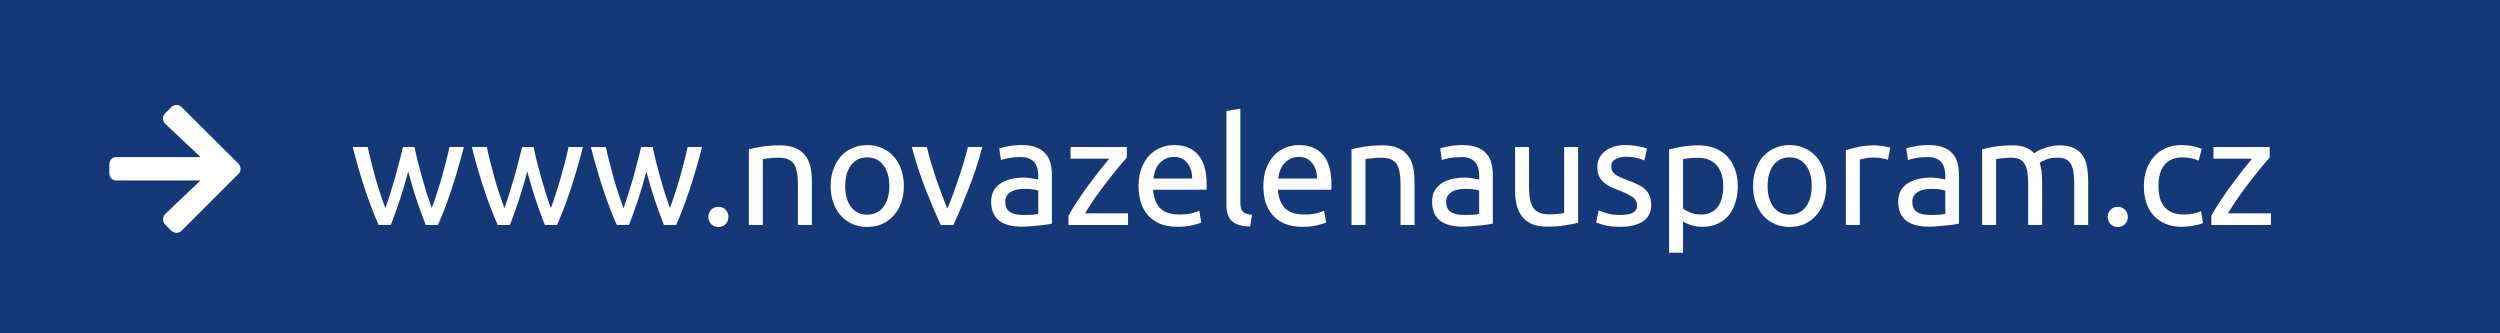 <svg xmlns="http://www.w3.org/2000/svg" width="300" height="40" viewBox="0 0 300 40" fill="none"><rect width="300" height="40" fill="#153878"></rect><path d="M51.09 27C50.754 26.136 50.394 25.152 50.01 24.048C49.638 22.932 49.296 21.774 48.984 20.574C48.672 21.774 48.33 22.932 47.958 24.048C47.586 25.152 47.232 26.136 46.896 27H45.438C44.886 25.764 44.346 24.354 43.818 22.77C43.29 21.186 42.792 19.476 42.324 17.64H44.124C44.244 18.204 44.388 18.816 44.556 19.476C44.724 20.136 44.898 20.796 45.078 21.456C45.27 22.116 45.468 22.752 45.672 23.364C45.876 23.976 46.068 24.51 46.248 24.966C46.452 24.402 46.65 23.808 46.842 23.184C47.046 22.548 47.238 21.912 47.418 21.276C47.598 20.628 47.766 19.998 47.922 19.386C48.09 18.762 48.234 18.18 48.354 17.64H49.74C49.848 18.18 49.98 18.762 50.136 19.386C50.292 19.998 50.46 20.628 50.64 21.276C50.82 21.912 51.006 22.548 51.198 23.184C51.402 23.808 51.606 24.402 51.81 24.966C51.99 24.51 52.176 23.976 52.368 23.364C52.572 22.752 52.77 22.116 52.962 21.456C53.154 20.796 53.334 20.136 53.502 19.476C53.67 18.816 53.814 18.204 53.934 17.64H55.662C55.194 19.476 54.696 21.186 54.168 22.77C53.64 24.354 53.1 25.764 52.548 27H51.09ZM65.381 27C65.045 26.136 64.685 25.152 64.301 24.048C63.929 22.932 63.587 21.774 63.275 20.574C62.963 21.774 62.621 22.932 62.249 24.048C61.877 25.152 61.523 26.136 61.187 27H59.729C59.177 25.764 58.637 24.354 58.109 22.77C57.581 21.186 57.083 19.476 56.615 17.64H58.415C58.535 18.204 58.679 18.816 58.847 19.476C59.015 20.136 59.189 20.796 59.369 21.456C59.561 22.116 59.759 22.752 59.963 23.364C60.167 23.976 60.359 24.51 60.539 24.966C60.743 24.402 60.941 23.808 61.133 23.184C61.337 22.548 61.529 21.912 61.709 21.276C61.889 20.628 62.057 19.998 62.213 19.386C62.381 18.762 62.525 18.18 62.645 17.64H64.031C64.139 18.18 64.271 18.762 64.427 19.386C64.583 19.998 64.751 20.628 64.931 21.276C65.111 21.912 65.297 22.548 65.489 23.184C65.693 23.808 65.897 24.402 66.101 24.966C66.281 24.51 66.467 23.976 66.659 23.364C66.863 22.752 67.061 22.116 67.253 21.456C67.445 20.796 67.625 20.136 67.793 19.476C67.961 18.816 68.105 18.204 68.225 17.64H69.953C69.485 19.476 68.987 21.186 68.459 22.77C67.931 24.354 67.391 25.764 66.839 27H65.381ZM79.672 27C79.336 26.136 78.976 25.152 78.592 24.048C78.22 22.932 77.878 21.774 77.566 20.574C77.254 21.774 76.912 22.932 76.54 24.048C76.168 25.152 75.814 26.136 75.478 27H74.02C73.468 25.764 72.928 24.354 72.4 22.77C71.872 21.186 71.374 19.476 70.906 17.64H72.706C72.826 18.204 72.97 18.816 73.138 19.476C73.306 20.136 73.48 20.796 73.66 21.456C73.852 22.116 74.05 22.752 74.254 23.364C74.458 23.976 74.65 24.51 74.83 24.966C75.034 24.402 75.232 23.808 75.424 23.184C75.628 22.548 75.82 21.912 76 21.276C76.18 20.628 76.348 19.998 76.504 19.386C76.672 18.762 76.816 18.18 76.936 17.64H78.322C78.43 18.18 78.562 18.762 78.718 19.386C78.874 19.998 79.042 20.628 79.222 21.276C79.402 21.912 79.588 22.548 79.78 23.184C79.984 23.808 80.188 24.402 80.392 24.966C80.572 24.51 80.758 23.976 80.95 23.364C81.154 22.752 81.352 22.116 81.544 21.456C81.736 20.796 81.916 20.136 82.084 19.476C82.252 18.816 82.396 18.204 82.516 17.64H84.244C83.776 19.476 83.278 21.186 82.75 22.77C82.222 24.354 81.682 25.764 81.13 27H79.672ZM87.414 26.028C87.414 26.352 87.306 26.634 87.09 26.874C86.874 27.114 86.58 27.234 86.208 27.234C85.836 27.234 85.542 27.114 85.326 26.874C85.11 26.634 85.002 26.352 85.002 26.028C85.002 25.704 85.11 25.422 85.326 25.182C85.542 24.942 85.836 24.822 86.208 24.822C86.58 24.822 86.874 24.942 87.09 25.182C87.306 25.422 87.414 25.704 87.414 26.028ZM89.864 17.91C90.248 17.814 90.758 17.712 91.394 17.604C92.03 17.496 92.762 17.442 93.59 17.442C94.334 17.442 94.952 17.55 95.444 17.766C95.936 17.97 96.326 18.264 96.614 18.648C96.914 19.02 97.124 19.47 97.244 19.998C97.364 20.526 97.424 21.108 97.424 21.744V27H95.75V22.104C95.75 21.528 95.708 21.036 95.624 20.628C95.552 20.22 95.426 19.89 95.246 19.638C95.066 19.386 94.826 19.206 94.526 19.098C94.226 18.978 93.854 18.918 93.41 18.918C93.23 18.918 93.044 18.924 92.852 18.936C92.66 18.948 92.474 18.966 92.294 18.99C92.126 19.002 91.97 19.02 91.826 19.044C91.694 19.068 91.598 19.086 91.538 19.098V27H89.864V17.91ZM108.462 22.32C108.462 23.064 108.354 23.736 108.138 24.336C107.922 24.936 107.616 25.452 107.22 25.884C106.836 26.316 106.374 26.652 105.834 26.892C105.294 27.12 104.706 27.234 104.07 27.234C103.434 27.234 102.846 27.12 102.306 26.892C101.766 26.652 101.298 26.316 100.902 25.884C100.518 25.452 100.218 24.936 100.002 24.336C99.786 23.736 99.678 23.064 99.678 22.32C99.678 21.588 99.786 20.922 100.002 20.322C100.218 19.71 100.518 19.188 100.902 18.756C101.298 18.324 101.766 17.994 102.306 17.766C102.846 17.526 103.434 17.406 104.07 17.406C104.706 17.406 105.294 17.526 105.834 17.766C106.374 17.994 106.836 18.324 107.22 18.756C107.616 19.188 107.922 19.71 108.138 20.322C108.354 20.922 108.462 21.588 108.462 22.32ZM106.716 22.32C106.716 21.264 106.476 20.43 105.996 19.818C105.528 19.194 104.886 18.882 104.07 18.882C103.254 18.882 102.606 19.194 102.126 19.818C101.658 20.43 101.424 21.264 101.424 22.32C101.424 23.376 101.658 24.216 102.126 24.84C102.606 25.452 103.254 25.758 104.07 25.758C104.886 25.758 105.528 25.452 105.996 24.84C106.476 24.216 106.716 23.376 106.716 22.32ZM117.879 17.64C117.411 19.392 116.859 21.072 116.223 22.68C115.599 24.288 114.993 25.728 114.405 27H112.893C112.305 25.728 111.693 24.288 111.057 22.68C110.433 21.072 109.887 19.392 109.419 17.64H111.219C111.363 18.228 111.531 18.858 111.723 19.53C111.927 20.19 112.137 20.85 112.353 21.51C112.581 22.158 112.809 22.788 113.037 23.4C113.265 24.012 113.481 24.558 113.685 25.038C113.889 24.558 114.105 24.012 114.333 23.4C114.561 22.788 114.783 22.158 114.999 21.51C115.227 20.85 115.437 20.19 115.629 19.53C115.833 18.858 116.007 18.228 116.151 17.64H117.879ZM122.774 25.794C123.17 25.794 123.518 25.788 123.818 25.776C124.13 25.752 124.388 25.716 124.592 25.668V22.878C124.472 22.818 124.274 22.77 123.998 22.734C123.734 22.686 123.41 22.662 123.026 22.662C122.774 22.662 122.504 22.68 122.216 22.716C121.94 22.752 121.682 22.83 121.442 22.95C121.214 23.058 121.022 23.214 120.866 23.418C120.71 23.61 120.632 23.868 120.632 24.192C120.632 24.792 120.824 25.212 121.208 25.452C121.592 25.68 122.114 25.794 122.774 25.794ZM122.63 17.406C123.302 17.406 123.866 17.496 124.322 17.676C124.79 17.844 125.162 18.09 125.438 18.414C125.726 18.726 125.93 19.104 126.05 19.548C126.17 19.98 126.23 20.46 126.23 20.988V26.838C126.086 26.862 125.882 26.898 125.618 26.946C125.366 26.982 125.078 27.018 124.754 27.054C124.43 27.09 124.076 27.12 123.692 27.144C123.32 27.18 122.948 27.198 122.576 27.198C122.048 27.198 121.562 27.144 121.118 27.036C120.674 26.928 120.29 26.76 119.966 26.532C119.642 26.292 119.39 25.98 119.21 25.596C119.03 25.212 118.94 24.75 118.94 24.21C118.94 23.694 119.042 23.25 119.246 22.878C119.462 22.506 119.75 22.206 120.11 21.978C120.47 21.75 120.89 21.582 121.37 21.474C121.85 21.366 122.354 21.312 122.882 21.312C123.05 21.312 123.224 21.324 123.404 21.348C123.584 21.36 123.752 21.384 123.908 21.42C124.076 21.444 124.22 21.468 124.34 21.492C124.46 21.516 124.544 21.534 124.592 21.546V21.078C124.592 20.802 124.562 20.532 124.502 20.268C124.442 19.992 124.334 19.752 124.178 19.548C124.022 19.332 123.806 19.164 123.53 19.044C123.266 18.912 122.918 18.846 122.486 18.846C121.934 18.846 121.448 18.888 121.028 18.972C120.62 19.044 120.314 19.122 120.11 19.206L119.912 17.82C120.128 17.724 120.488 17.634 120.992 17.55C121.496 17.454 122.042 17.406 122.63 17.406ZM135.22 18.9C134.968 19.176 134.632 19.566 134.212 20.07C133.804 20.574 133.36 21.132 132.88 21.744C132.412 22.356 131.938 22.998 131.458 23.67C130.99 24.342 130.576 24.984 130.216 25.596H135.364V27H128.218V25.884C128.506 25.356 128.86 24.774 129.28 24.138C129.7 23.502 130.138 22.872 130.594 22.248C131.062 21.612 131.512 21.018 131.944 20.466C132.388 19.902 132.772 19.428 133.096 19.044H128.47V17.64H135.22V18.9ZM136.627 22.338C136.627 21.51 136.747 20.79 136.987 20.178C137.227 19.554 137.545 19.038 137.941 18.63C138.337 18.222 138.793 17.916 139.309 17.712C139.825 17.508 140.353 17.406 140.893 17.406C142.153 17.406 143.119 17.802 143.791 18.594C144.463 19.374 144.799 20.568 144.799 22.176C144.799 22.248 144.799 22.344 144.799 22.464C144.799 22.572 144.793 22.674 144.781 22.77H138.373C138.445 23.742 138.727 24.48 139.219 24.984C139.711 25.488 140.479 25.74 141.523 25.74C142.111 25.74 142.603 25.692 142.999 25.596C143.407 25.488 143.713 25.386 143.917 25.29L144.151 26.694C143.947 26.802 143.587 26.916 143.071 27.036C142.567 27.156 141.991 27.216 141.343 27.216C140.527 27.216 139.819 27.096 139.219 26.856C138.631 26.604 138.145 26.262 137.761 25.83C137.377 25.398 137.089 24.888 136.897 24.3C136.717 23.7 136.627 23.046 136.627 22.338ZM143.053 21.42C143.065 20.664 142.873 20.046 142.477 19.566C142.093 19.074 141.559 18.828 140.875 18.828C140.491 18.828 140.149 18.906 139.849 19.062C139.561 19.206 139.315 19.398 139.111 19.638C138.907 19.878 138.745 20.154 138.625 20.466C138.517 20.778 138.445 21.096 138.409 21.42H143.053ZM150.012 27.18C148.98 27.156 148.248 26.934 147.816 26.514C147.384 26.094 147.168 25.44 147.168 24.552V13.32L148.842 13.032V24.282C148.842 24.558 148.866 24.786 148.914 24.966C148.962 25.146 149.04 25.29 149.148 25.398C149.256 25.506 149.4 25.59 149.58 25.65C149.76 25.698 149.982 25.74 150.246 25.776L150.012 27.18ZM151.604 22.338C151.604 21.51 151.724 20.79 151.964 20.178C152.204 19.554 152.522 19.038 152.918 18.63C153.314 18.222 153.77 17.916 154.286 17.712C154.802 17.508 155.33 17.406 155.87 17.406C157.13 17.406 158.096 17.802 158.768 18.594C159.44 19.374 159.776 20.568 159.776 22.176C159.776 22.248 159.776 22.344 159.776 22.464C159.776 22.572 159.77 22.674 159.758 22.77H153.35C153.422 23.742 153.704 24.48 154.196 24.984C154.688 25.488 155.456 25.74 156.5 25.74C157.088 25.74 157.58 25.692 157.976 25.596C158.384 25.488 158.69 25.386 158.894 25.29L159.128 26.694C158.924 26.802 158.564 26.916 158.048 27.036C157.544 27.156 156.968 27.216 156.32 27.216C155.504 27.216 154.796 27.096 154.196 26.856C153.608 26.604 153.122 26.262 152.738 25.83C152.354 25.398 152.066 24.888 151.874 24.3C151.694 23.7 151.604 23.046 151.604 22.338ZM158.03 21.42C158.042 20.664 157.85 20.046 157.454 19.566C157.07 19.074 156.536 18.828 155.852 18.828C155.468 18.828 155.126 18.906 154.826 19.062C154.538 19.206 154.292 19.398 154.088 19.638C153.884 19.878 153.722 20.154 153.602 20.466C153.494 20.778 153.422 21.096 153.386 21.42H158.03ZM162.18 17.91C162.564 17.814 163.074 17.712 163.71 17.604C164.346 17.496 165.078 17.442 165.906 17.442C166.65 17.442 167.268 17.55 167.76 17.766C168.252 17.97 168.642 18.264 168.93 18.648C169.23 19.02 169.44 19.47 169.56 19.998C169.68 20.526 169.74 21.108 169.74 21.744V27H168.066V22.104C168.066 21.528 168.024 21.036 167.94 20.628C167.868 20.22 167.742 19.89 167.562 19.638C167.382 19.386 167.142 19.206 166.842 19.098C166.542 18.978 166.17 18.918 165.726 18.918C165.546 18.918 165.36 18.924 165.168 18.936C164.976 18.948 164.79 18.966 164.61 18.99C164.442 19.002 164.286 19.02 164.142 19.044C164.01 19.068 163.914 19.086 163.854 19.098V27H162.18V17.91ZM175.684 25.794C176.08 25.794 176.428 25.788 176.728 25.776C177.04 25.752 177.298 25.716 177.502 25.668V22.878C177.382 22.818 177.184 22.77 176.908 22.734C176.644 22.686 176.32 22.662 175.936 22.662C175.684 22.662 175.414 22.68 175.126 22.716C174.85 22.752 174.592 22.83 174.352 22.95C174.124 23.058 173.932 23.214 173.776 23.418C173.62 23.61 173.542 23.868 173.542 24.192C173.542 24.792 173.734 25.212 174.118 25.452C174.502 25.68 175.024 25.794 175.684 25.794ZM175.54 17.406C176.212 17.406 176.776 17.496 177.232 17.676C177.7 17.844 178.072 18.09 178.348 18.414C178.636 18.726 178.84 19.104 178.96 19.548C179.08 19.98 179.14 20.46 179.14 20.988V26.838C178.996 26.862 178.792 26.898 178.528 26.946C178.276 26.982 177.988 27.018 177.664 27.054C177.34 27.09 176.986 27.12 176.602 27.144C176.23 27.18 175.858 27.198 175.486 27.198C174.958 27.198 174.472 27.144 174.028 27.036C173.584 26.928 173.2 26.76 172.876 26.532C172.552 26.292 172.3 25.98 172.12 25.596C171.94 25.212 171.85 24.75 171.85 24.21C171.85 23.694 171.952 23.25 172.156 22.878C172.372 22.506 172.66 22.206 173.02 21.978C173.38 21.75 173.8 21.582 174.28 21.474C174.76 21.366 175.264 21.312 175.792 21.312C175.96 21.312 176.134 21.324 176.314 21.348C176.494 21.36 176.662 21.384 176.818 21.42C176.986 21.444 177.13 21.468 177.25 21.492C177.37 21.516 177.454 21.534 177.502 21.546V21.078C177.502 20.802 177.472 20.532 177.412 20.268C177.352 19.992 177.244 19.752 177.088 19.548C176.932 19.332 176.716 19.164 176.44 19.044C176.176 18.912 175.828 18.846 175.396 18.846C174.844 18.846 174.358 18.888 173.938 18.972C173.53 19.044 173.224 19.122 173.02 19.206L172.822 17.82C173.038 17.724 173.398 17.634 173.902 17.55C174.406 17.454 174.952 17.406 175.54 17.406ZM189.372 26.73C188.988 26.826 188.478 26.928 187.842 27.036C187.218 27.144 186.492 27.198 185.664 27.198C184.944 27.198 184.338 27.096 183.846 26.892C183.354 26.676 182.958 26.376 182.658 25.992C182.358 25.608 182.142 25.158 182.01 24.642C181.878 24.114 181.812 23.532 181.812 22.896V17.64H183.486V22.536C183.486 23.676 183.666 24.492 184.026 24.984C184.386 25.476 184.992 25.722 185.844 25.722C186.024 25.722 186.21 25.716 186.402 25.704C186.594 25.692 186.774 25.68 186.942 25.668C187.11 25.644 187.26 25.626 187.392 25.614C187.536 25.59 187.638 25.566 187.698 25.542V17.64H189.372V26.73ZM194.434 25.794C195.118 25.794 195.622 25.704 195.946 25.524C196.282 25.344 196.45 25.056 196.45 24.66C196.45 24.252 196.288 23.928 195.964 23.688C195.64 23.448 195.106 23.178 194.362 22.878C194.002 22.734 193.654 22.59 193.318 22.446C192.994 22.29 192.712 22.11 192.472 21.906C192.232 21.702 192.04 21.456 191.896 21.168C191.752 20.88 191.68 20.526 191.68 20.106C191.68 19.278 191.986 18.624 192.598 18.144C193.21 17.652 194.044 17.406 195.1 17.406C195.364 17.406 195.628 17.424 195.892 17.46C196.156 17.484 196.402 17.52 196.63 17.568C196.858 17.604 197.056 17.646 197.224 17.694C197.404 17.742 197.542 17.784 197.638 17.82L197.332 19.26C197.152 19.164 196.87 19.068 196.486 18.972C196.102 18.864 195.64 18.81 195.1 18.81C194.632 18.81 194.224 18.906 193.876 19.098C193.528 19.278 193.354 19.566 193.354 19.962C193.354 20.166 193.39 20.346 193.462 20.502C193.546 20.658 193.666 20.802 193.822 20.934C193.99 21.054 194.194 21.168 194.434 21.276C194.674 21.384 194.962 21.498 195.298 21.618C195.742 21.786 196.138 21.954 196.486 22.122C196.834 22.278 197.128 22.464 197.368 22.68C197.62 22.896 197.812 23.16 197.944 23.472C198.076 23.772 198.142 24.144 198.142 24.588C198.142 25.452 197.818 26.106 197.17 26.55C196.534 26.994 195.622 27.216 194.434 27.216C193.606 27.216 192.958 27.144 192.49 27C192.022 26.868 191.704 26.766 191.536 26.694L191.842 25.254C192.034 25.326 192.34 25.434 192.76 25.578C193.18 25.722 193.738 25.794 194.434 25.794ZM206.788 22.338C206.788 21.246 206.518 20.406 205.978 19.818C205.438 19.23 204.718 18.936 203.818 18.936C203.314 18.936 202.918 18.954 202.63 18.99C202.354 19.026 202.132 19.068 201.964 19.116V25.02C202.168 25.188 202.462 25.35 202.846 25.506C203.23 25.662 203.65 25.74 204.106 25.74C204.586 25.74 204.994 25.656 205.33 25.488C205.678 25.308 205.96 25.068 206.176 24.768C206.392 24.456 206.548 24.096 206.644 23.688C206.74 23.268 206.788 22.818 206.788 22.338ZM208.534 22.338C208.534 23.046 208.438 23.7 208.246 24.3C208.066 24.9 207.796 25.416 207.436 25.848C207.076 26.28 206.632 26.616 206.104 26.856C205.588 27.096 204.994 27.216 204.322 27.216C203.782 27.216 203.302 27.144 202.882 27C202.474 26.856 202.168 26.718 201.964 26.586V30.33H200.29V17.928C200.686 17.832 201.178 17.73 201.766 17.622C202.366 17.502 203.056 17.442 203.836 17.442C204.556 17.442 205.204 17.556 205.78 17.784C206.356 18.012 206.848 18.336 207.256 18.756C207.664 19.176 207.976 19.692 208.192 20.304C208.42 20.904 208.534 21.582 208.534 22.338ZM219.151 22.32C219.151 23.064 219.043 23.736 218.827 24.336C218.611 24.936 218.305 25.452 217.909 25.884C217.525 26.316 217.063 26.652 216.523 26.892C215.983 27.12 215.395 27.234 214.759 27.234C214.123 27.234 213.535 27.12 212.995 26.892C212.455 26.652 211.987 26.316 211.591 25.884C211.207 25.452 210.907 24.936 210.691 24.336C210.475 23.736 210.367 23.064 210.367 22.32C210.367 21.588 210.475 20.922 210.691 20.322C210.907 19.71 211.207 19.188 211.591 18.756C211.987 18.324 212.455 17.994 212.995 17.766C213.535 17.526 214.123 17.406 214.759 17.406C215.395 17.406 215.983 17.526 216.523 17.766C217.063 17.994 217.525 18.324 217.909 18.756C218.305 19.188 218.611 19.71 218.827 20.322C219.043 20.922 219.151 21.588 219.151 22.32ZM217.405 22.32C217.405 21.264 217.165 20.43 216.685 19.818C216.217 19.194 215.575 18.882 214.759 18.882C213.943 18.882 213.295 19.194 212.815 19.818C212.347 20.43 212.113 21.264 212.113 22.32C212.113 23.376 212.347 24.216 212.815 24.84C213.295 25.452 213.943 25.758 214.759 25.758C215.575 25.758 216.217 25.452 216.685 24.84C217.165 24.216 217.405 23.376 217.405 22.32ZM224.962 17.442C225.106 17.442 225.268 17.454 225.448 17.478C225.64 17.49 225.826 17.514 226.006 17.55C226.186 17.574 226.348 17.604 226.492 17.64C226.648 17.664 226.762 17.688 226.834 17.712L226.546 19.17C226.414 19.122 226.192 19.068 225.88 19.008C225.58 18.936 225.19 18.9 224.71 18.9C224.398 18.9 224.086 18.936 223.774 19.008C223.474 19.068 223.276 19.11 223.18 19.134V27H221.506V18.036C221.902 17.892 222.394 17.76 222.982 17.64C223.57 17.508 224.23 17.442 224.962 17.442ZM231.618 25.794C232.014 25.794 232.362 25.788 232.662 25.776C232.974 25.752 233.232 25.716 233.436 25.668V22.878C233.316 22.818 233.118 22.77 232.842 22.734C232.578 22.686 232.254 22.662 231.87 22.662C231.618 22.662 231.348 22.68 231.06 22.716C230.784 22.752 230.526 22.83 230.286 22.95C230.058 23.058 229.866 23.214 229.71 23.418C229.554 23.61 229.476 23.868 229.476 24.192C229.476 24.792 229.668 25.212 230.052 25.452C230.436 25.68 230.958 25.794 231.618 25.794ZM231.474 17.406C232.146 17.406 232.71 17.496 233.166 17.676C233.634 17.844 234.006 18.09 234.282 18.414C234.57 18.726 234.774 19.104 234.894 19.548C235.014 19.98 235.074 20.46 235.074 20.988V26.838C234.93 26.862 234.726 26.898 234.462 26.946C234.21 26.982 233.922 27.018 233.598 27.054C233.274 27.09 232.92 27.12 232.536 27.144C232.164 27.18 231.792 27.198 231.42 27.198C230.892 27.198 230.406 27.144 229.962 27.036C229.518 26.928 229.134 26.76 228.81 26.532C228.486 26.292 228.234 25.98 228.054 25.596C227.874 25.212 227.784 24.75 227.784 24.21C227.784 23.694 227.886 23.25 228.09 22.878C228.306 22.506 228.594 22.206 228.954 21.978C229.314 21.75 229.734 21.582 230.214 21.474C230.694 21.366 231.198 21.312 231.726 21.312C231.894 21.312 232.068 21.324 232.248 21.348C232.428 21.36 232.596 21.384 232.752 21.42C232.92 21.444 233.064 21.468 233.184 21.492C233.304 21.516 233.388 21.534 233.436 21.546V21.078C233.436 20.802 233.406 20.532 233.346 20.268C233.286 19.992 233.178 19.752 233.022 19.548C232.866 19.332 232.65 19.164 232.374 19.044C232.11 18.912 231.762 18.846 231.33 18.846C230.778 18.846 230.292 18.888 229.872 18.972C229.464 19.044 229.158 19.122 228.954 19.206L228.756 17.82C228.972 17.724 229.332 17.634 229.836 17.55C230.34 17.454 230.886 17.406 231.474 17.406ZM237.854 17.91C238.238 17.814 238.742 17.712 239.366 17.604C240.002 17.496 240.734 17.442 241.562 17.442C242.162 17.442 242.666 17.526 243.074 17.694C243.482 17.85 243.824 18.084 244.1 18.396C244.184 18.336 244.316 18.252 244.496 18.144C244.676 18.036 244.898 17.934 245.162 17.838C245.426 17.73 245.72 17.64 246.044 17.568C246.368 17.484 246.716 17.442 247.088 17.442C247.808 17.442 248.396 17.55 248.852 17.766C249.308 17.97 249.662 18.264 249.914 18.648C250.178 19.032 250.352 19.488 250.436 20.016C250.532 20.544 250.58 21.12 250.58 21.744V27H248.906V22.104C248.906 21.552 248.876 21.078 248.816 20.682C248.768 20.286 248.666 19.956 248.51 19.692C248.366 19.428 248.162 19.236 247.898 19.116C247.646 18.984 247.316 18.918 246.908 18.918C246.344 18.918 245.876 18.996 245.504 19.152C245.144 19.296 244.898 19.428 244.766 19.548C244.862 19.86 244.934 20.202 244.982 20.574C245.03 20.946 245.054 21.336 245.054 21.744V27H243.38V22.104C243.38 21.552 243.35 21.078 243.29 20.682C243.23 20.286 243.122 19.956 242.966 19.692C242.822 19.428 242.618 19.236 242.354 19.116C242.102 18.984 241.778 18.918 241.382 18.918C241.214 18.918 241.034 18.924 240.842 18.936C240.65 18.948 240.464 18.966 240.284 18.99C240.116 19.002 239.96 19.02 239.816 19.044C239.672 19.068 239.576 19.086 239.528 19.098V27H237.854V17.91ZM255.338 26.028C255.338 26.352 255.23 26.634 255.014 26.874C254.798 27.114 254.504 27.234 254.132 27.234C253.76 27.234 253.466 27.114 253.25 26.874C253.034 26.634 252.926 26.352 252.926 26.028C252.926 25.704 253.034 25.422 253.25 25.182C253.466 24.942 253.76 24.822 254.132 24.822C254.504 24.822 254.798 24.942 255.014 25.182C255.23 25.422 255.338 25.704 255.338 26.028ZM261.856 27.216C261.1 27.216 260.434 27.096 259.858 26.856C259.294 26.616 258.814 26.28 258.418 25.848C258.034 25.416 257.746 24.906 257.554 24.318C257.362 23.718 257.266 23.058 257.266 22.338C257.266 21.618 257.368 20.958 257.572 20.358C257.788 19.758 258.088 19.242 258.472 18.81C258.856 18.366 259.324 18.024 259.876 17.784C260.44 17.532 261.064 17.406 261.748 17.406C262.168 17.406 262.588 17.442 263.008 17.514C263.428 17.586 263.83 17.7 264.214 17.856L263.836 19.278C263.584 19.158 263.29 19.062 262.954 18.99C262.63 18.918 262.282 18.882 261.91 18.882C260.974 18.882 260.254 19.176 259.75 19.764C259.258 20.352 259.012 21.21 259.012 22.338C259.012 22.842 259.066 23.304 259.174 23.724C259.294 24.144 259.474 24.504 259.714 24.804C259.966 25.104 260.284 25.338 260.668 25.506C261.052 25.662 261.52 25.74 262.072 25.74C262.516 25.74 262.918 25.698 263.278 25.614C263.638 25.53 263.92 25.44 264.124 25.344L264.358 26.748C264.262 26.808 264.124 26.868 263.944 26.928C263.764 26.976 263.56 27.018 263.332 27.054C263.104 27.102 262.858 27.138 262.594 27.162C262.342 27.198 262.096 27.216 261.856 27.216ZM272.365 18.9C272.113 19.176 271.777 19.566 271.357 20.07C270.949 20.574 270.505 21.132 270.025 21.744C269.557 22.356 269.083 22.998 268.603 23.67C268.135 24.342 267.721 24.984 267.361 25.596H272.509V27H265.363V25.884C265.651 25.356 266.005 24.774 266.425 24.138C266.845 23.502 267.283 22.872 267.739 22.248C268.207 21.612 268.657 21.018 269.089 20.466C269.533 19.902 269.917 19.428 270.241 19.044H265.615V17.64H272.365V18.9Z" fill="white"></path><path d="M19.805 13.605C19.453 13.957 19.488 14.484 19.805 14.836L24.059 18.844H13.969C13.477 18.844 13.125 19.23 13.125 19.688V20.812C13.125 21.305 13.477 21.656 13.969 21.656H24.059L19.805 25.699C19.488 26.051 19.488 26.578 19.805 26.93L20.578 27.703C20.93 28.02 21.457 28.02 21.773 27.703L28.629 20.848C28.945 20.531 28.945 20.004 28.629 19.652L21.773 12.832C21.457 12.516 20.93 12.516 20.578 12.832L19.805 13.605Z" fill="white"></path></svg>